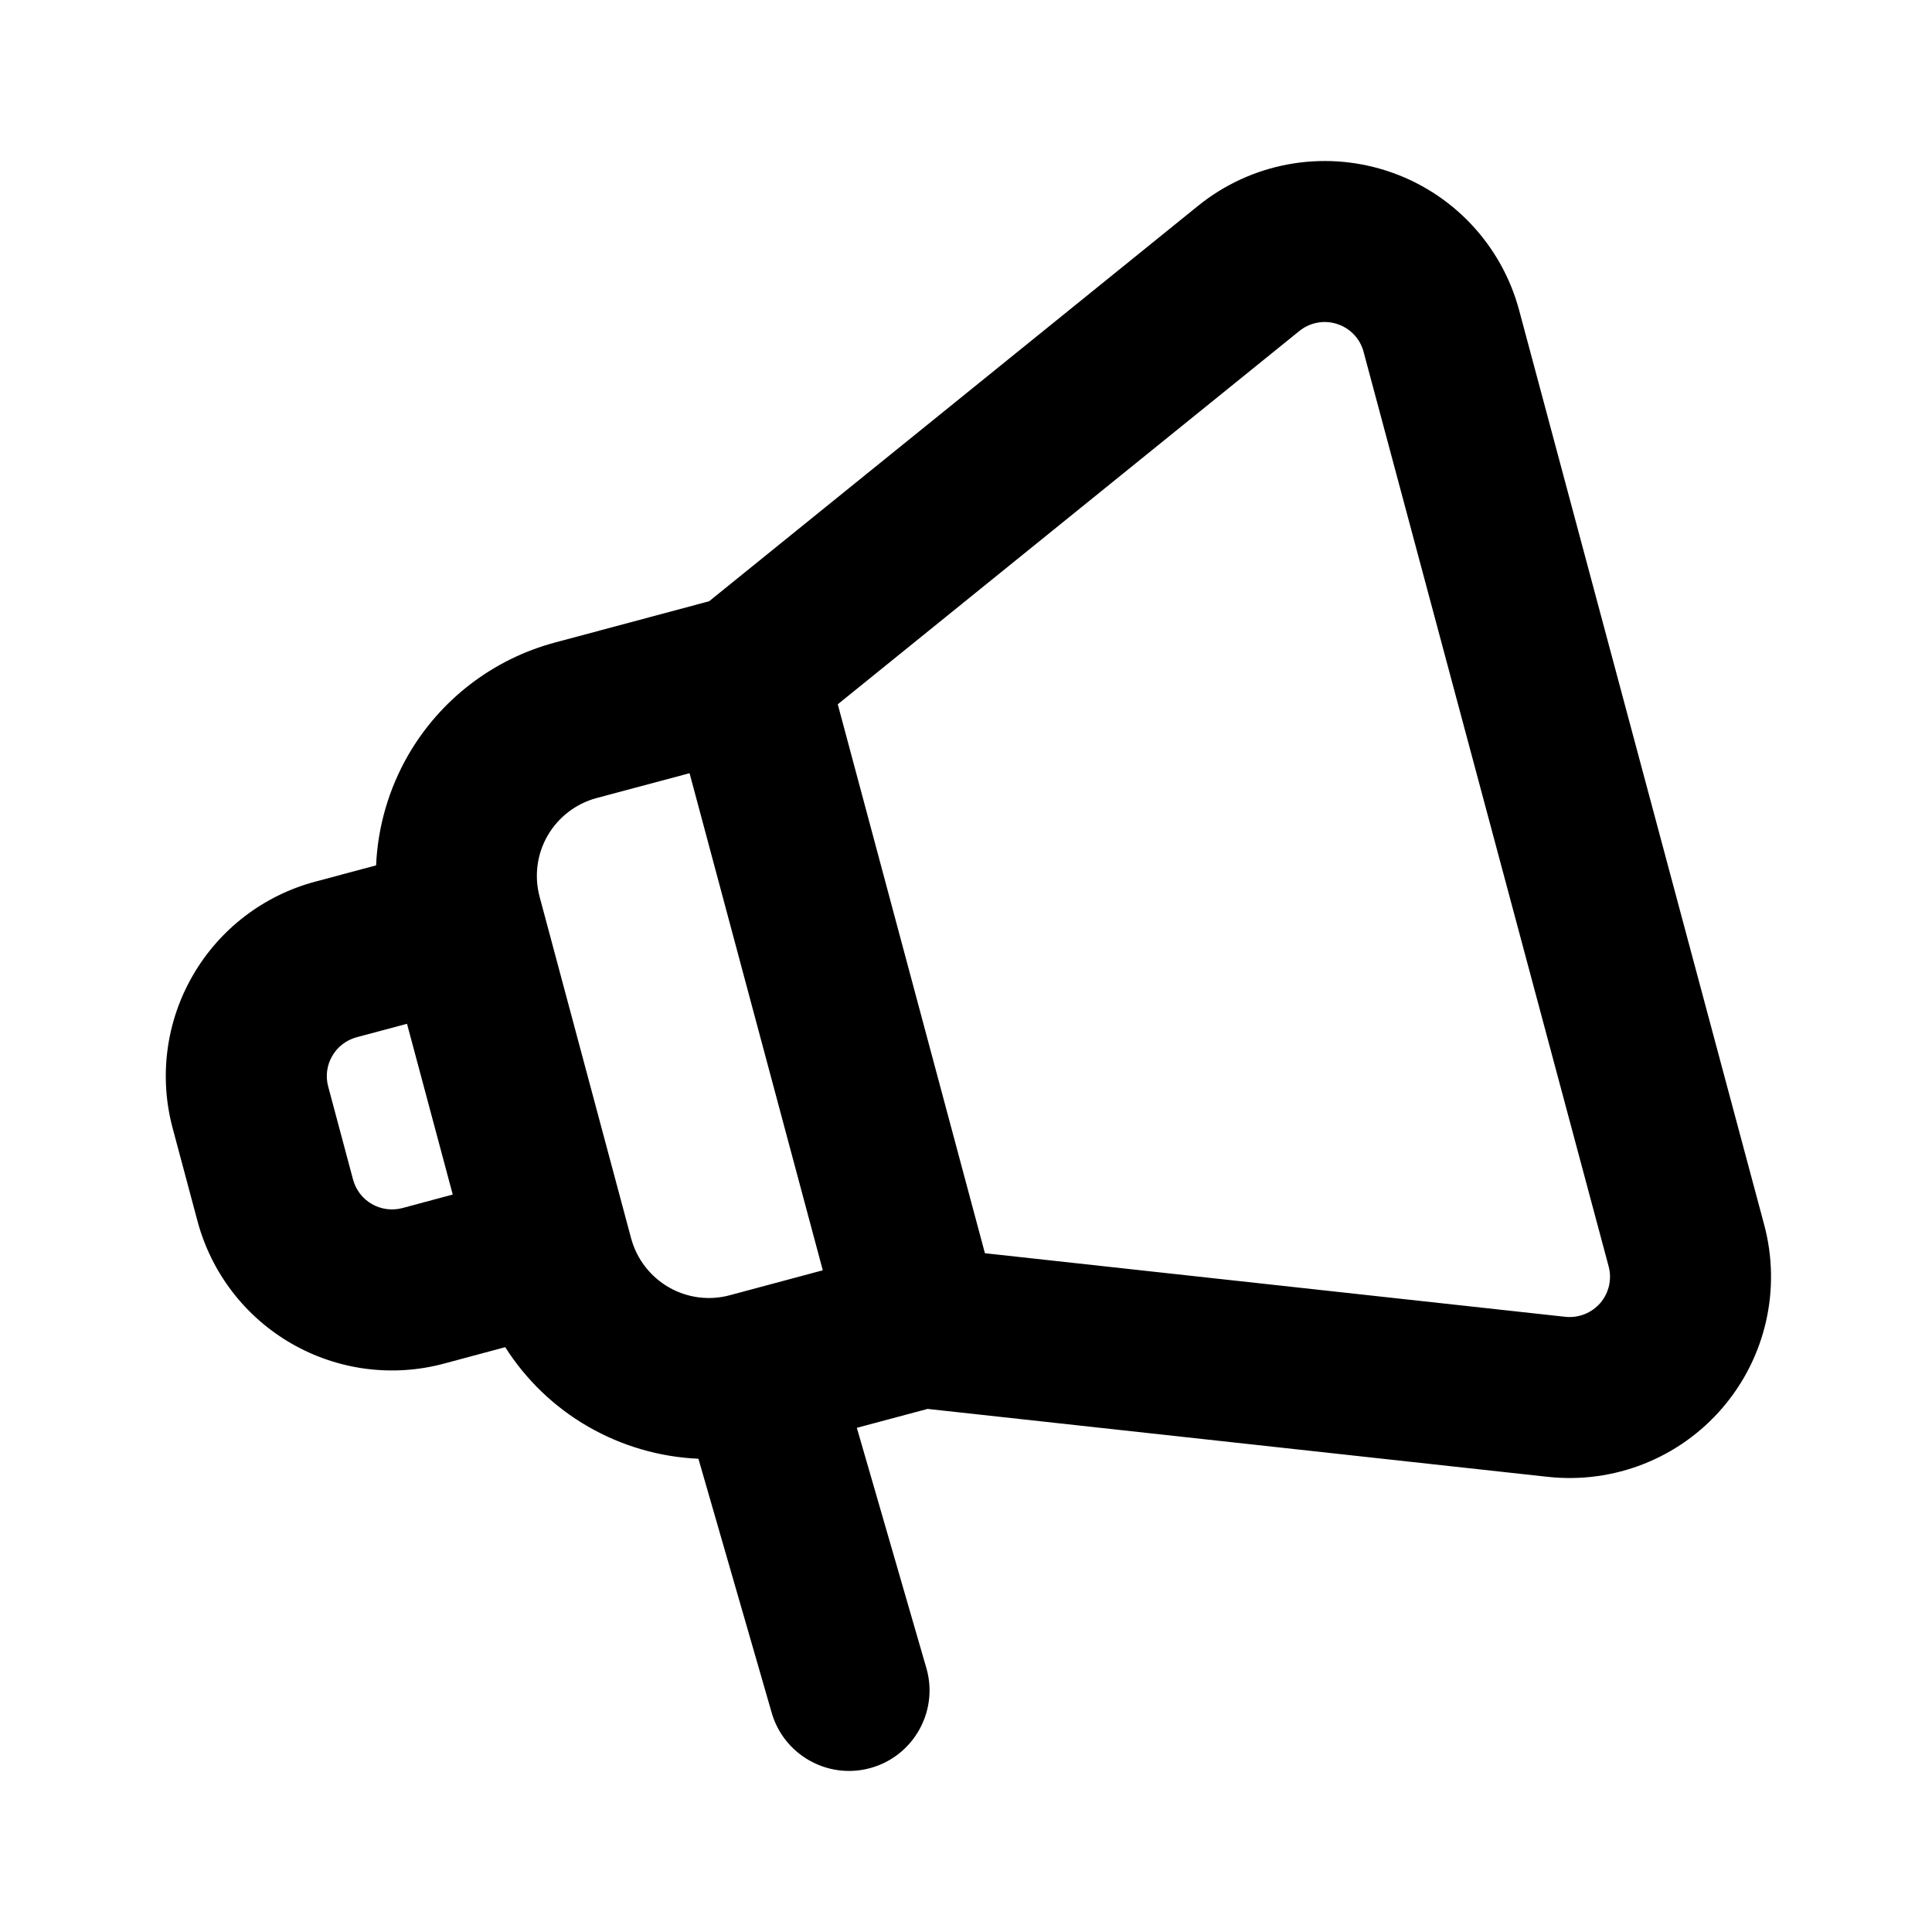 <svg clip-rule="evenodd" fill-rule="evenodd" height="512" stroke-linejoin="round" stroke-miterlimit="2" viewBox="0 0 24 24" width="512" xmlns="http://www.w3.org/2000/svg"><g transform="translate(.006 .242)"><path d="m8.803 7.227 6.075-4.913c.658-.532 1.541-.695 2.346-.433.804.261 1.422.913 1.641 1.73.811 3.026 2.249 8.394 3.044 11.36.214.798.02 1.649-.517 2.275-.537.627-1.349.947-2.17.858l-7.705-.844-.879.235.869 3.003c.143.533-.174 1.082-.707 1.225s-1.082-.174-1.225-.707l-.905-3.137c-.478-.021-.948-.156-1.37-.399s-.773-.583-1.03-.987l-.76.204c-.64.172-1.322.082-1.897-.25-.574-.331-.993-.877-1.165-1.518-.1-.376-.209-.78-.309-1.156-.172-.64-.082-1.323.25-1.897.331-.574.877-.993 1.518-1.165l.759-.203c.021-.478.156-.948.399-1.37.398-.689 1.053-1.192 1.822-1.398zm3.426 8.099 7.211.79c.164.017.326-.047.434-.172.107-.125.146-.295.103-.455-.795-2.967-2.233-8.335-3.044-11.36-.043-.164-.167-.294-.328-.346-.161-.053-.337-.02-.469.086l-5.735 4.638zm-3.669-5.963-1.156.309c-.256.069-.474.237-.607.466-.133.23-.168.503-.1.759l1.137 4.244c.069.256.237.474.466.607.23.133.503.169.759.1l1.156-.31zm-3.51 3.113-.626.167c-.128.035-.237.118-.303.233-.067.115-.085.252-.05.38.1.375.209.78.309 1.156.035.128.118.237.233.303s.252.084.38.05l.625-.168z"/></g></svg>